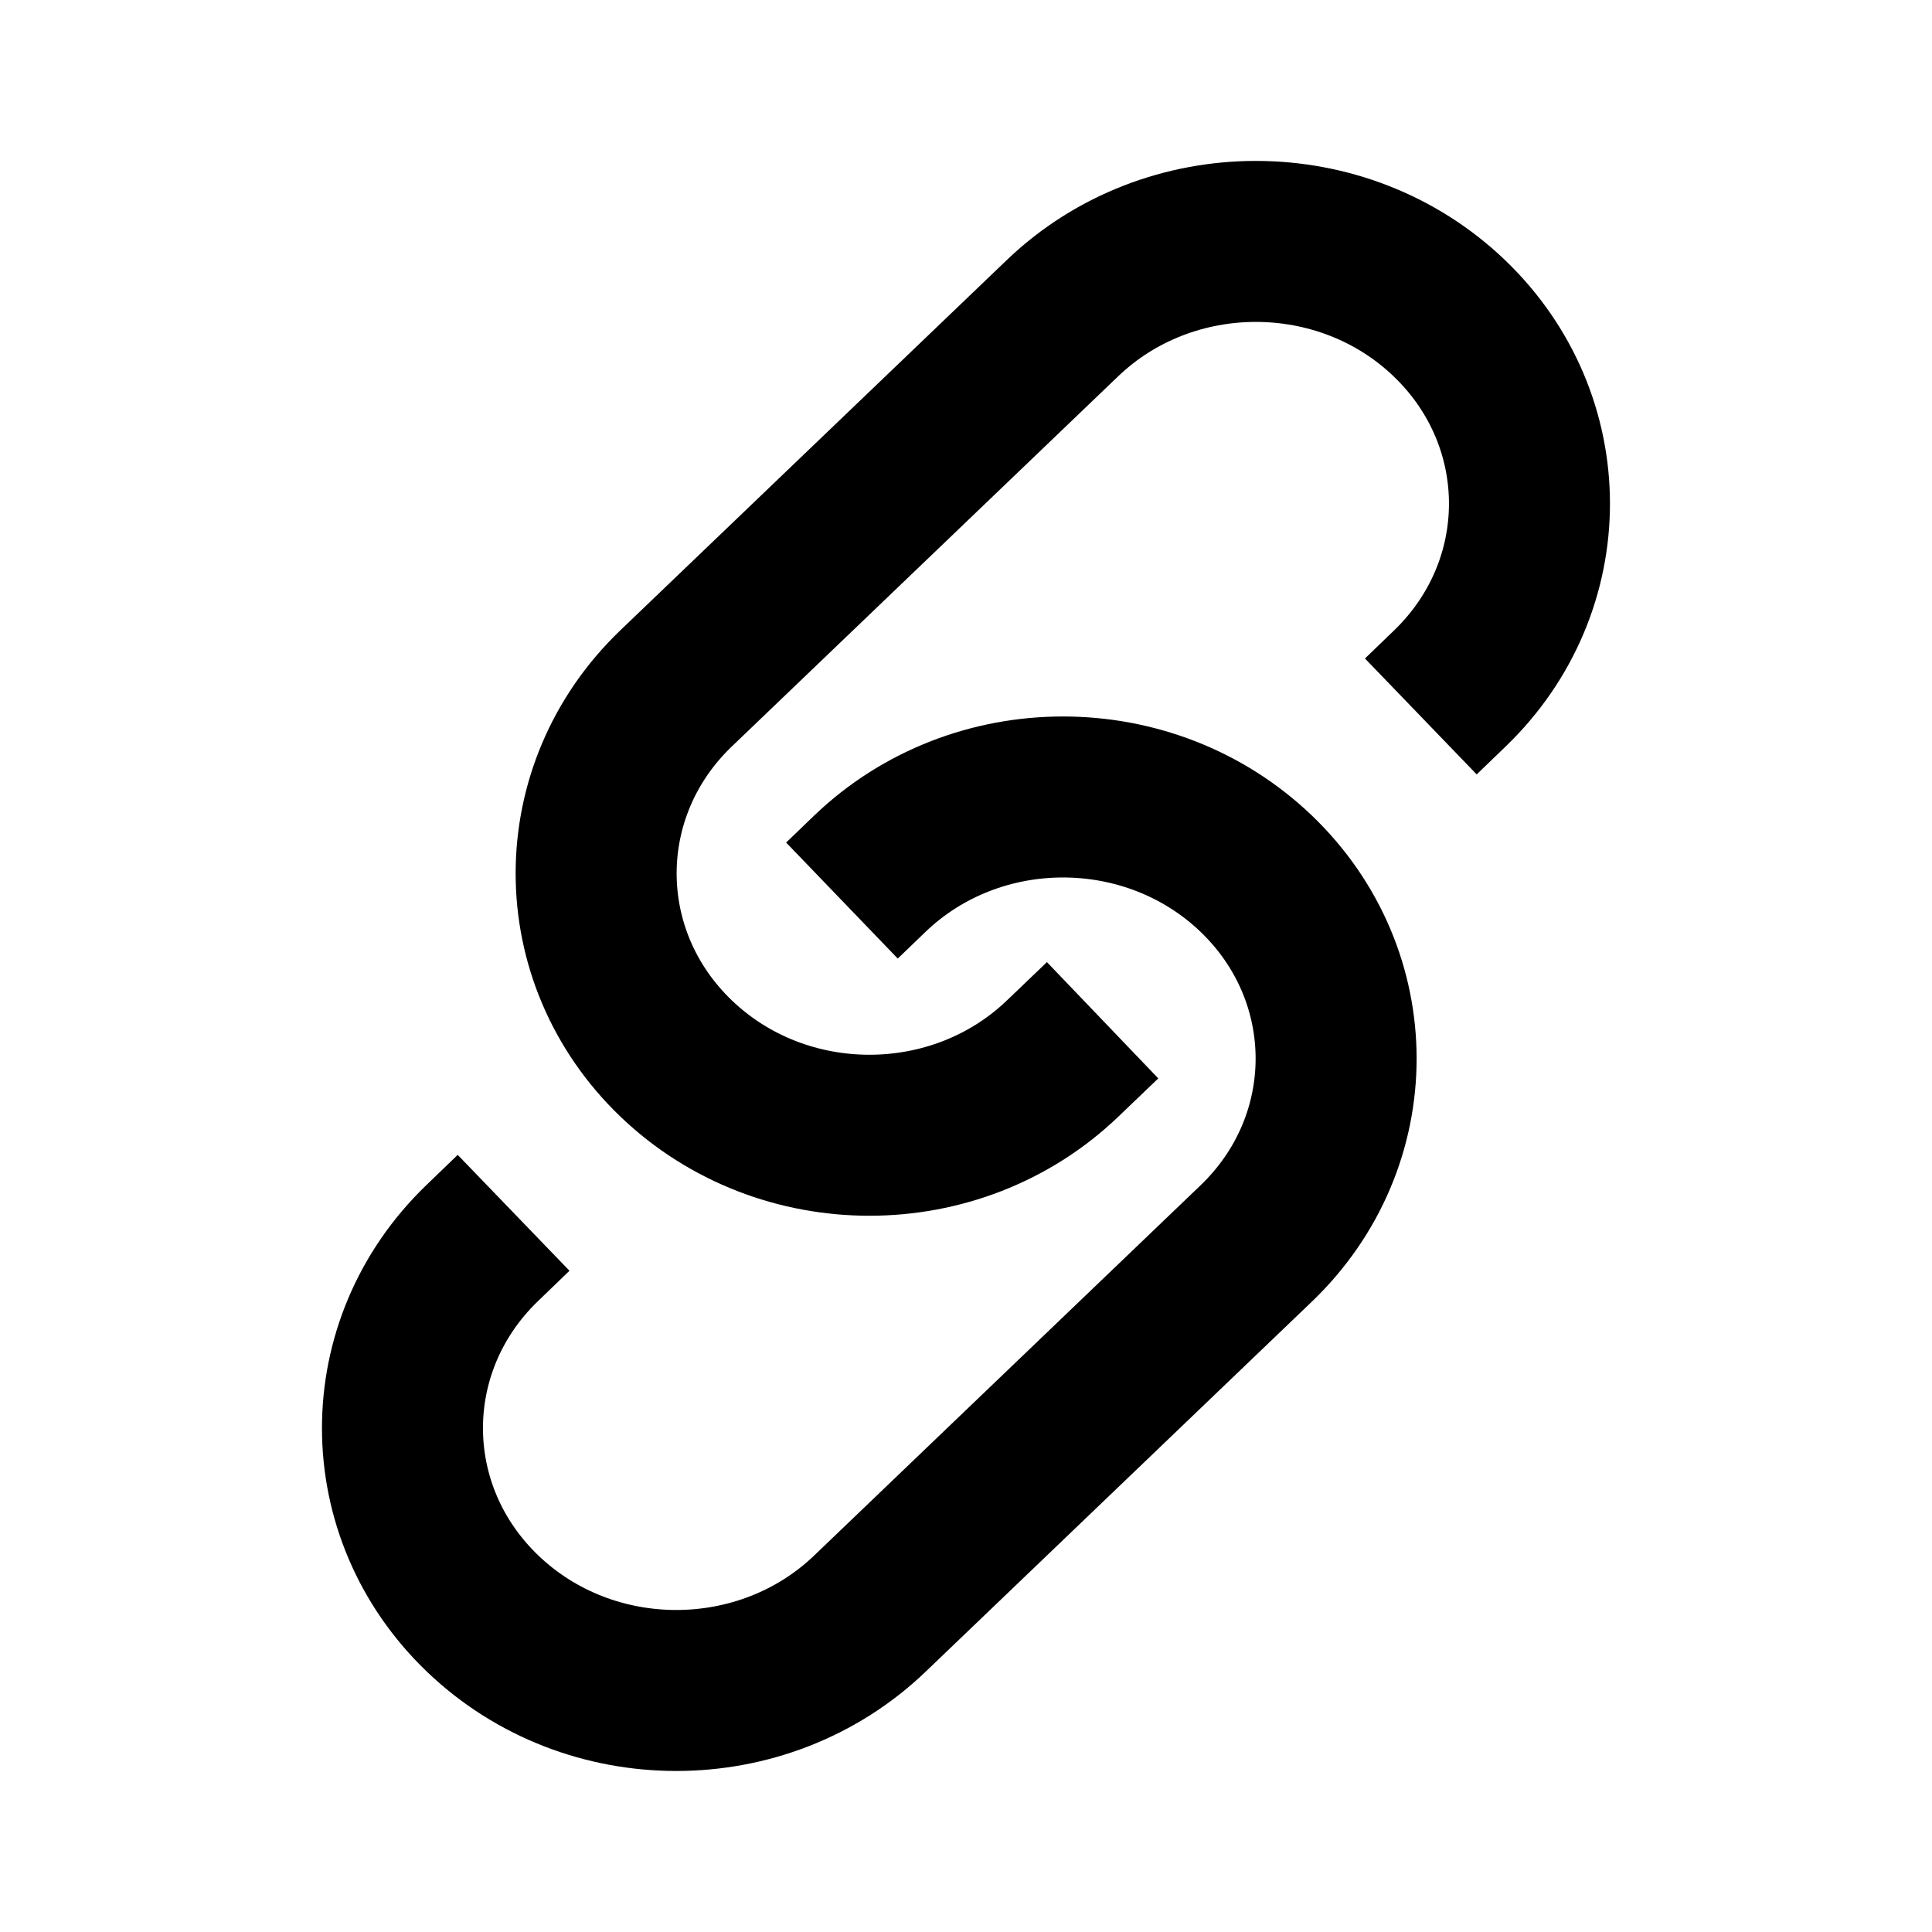 <svg fill="none" height="24" viewBox="0 0 24 24" width="24" xmlns="http://www.w3.org/2000/svg"><path d="m10.459 11.187.344-.331c1.324-1.273 3.474-1.274 4.801-.004 1.325 1.269 1.325 3.327 0 4.596l-4.798 4.597c-1.328 1.273-3.482 1.273-4.81 0-1.325-1.269-1.329-3.326-.009-4.6l.393-.379m11.27-6.166.36-.347c1.322-1.273 1.319-3.33-.006-4.6-1.327-1.272-3.479-1.272-4.806 0l-4.798 4.597c-1.326 1.27-1.326 3.329 0 4.6 1.326 1.27 3.475 1.27 4.8 0l.497-.476" stroke="#000" stroke-linejoin="round" stroke-width="2"/></svg>